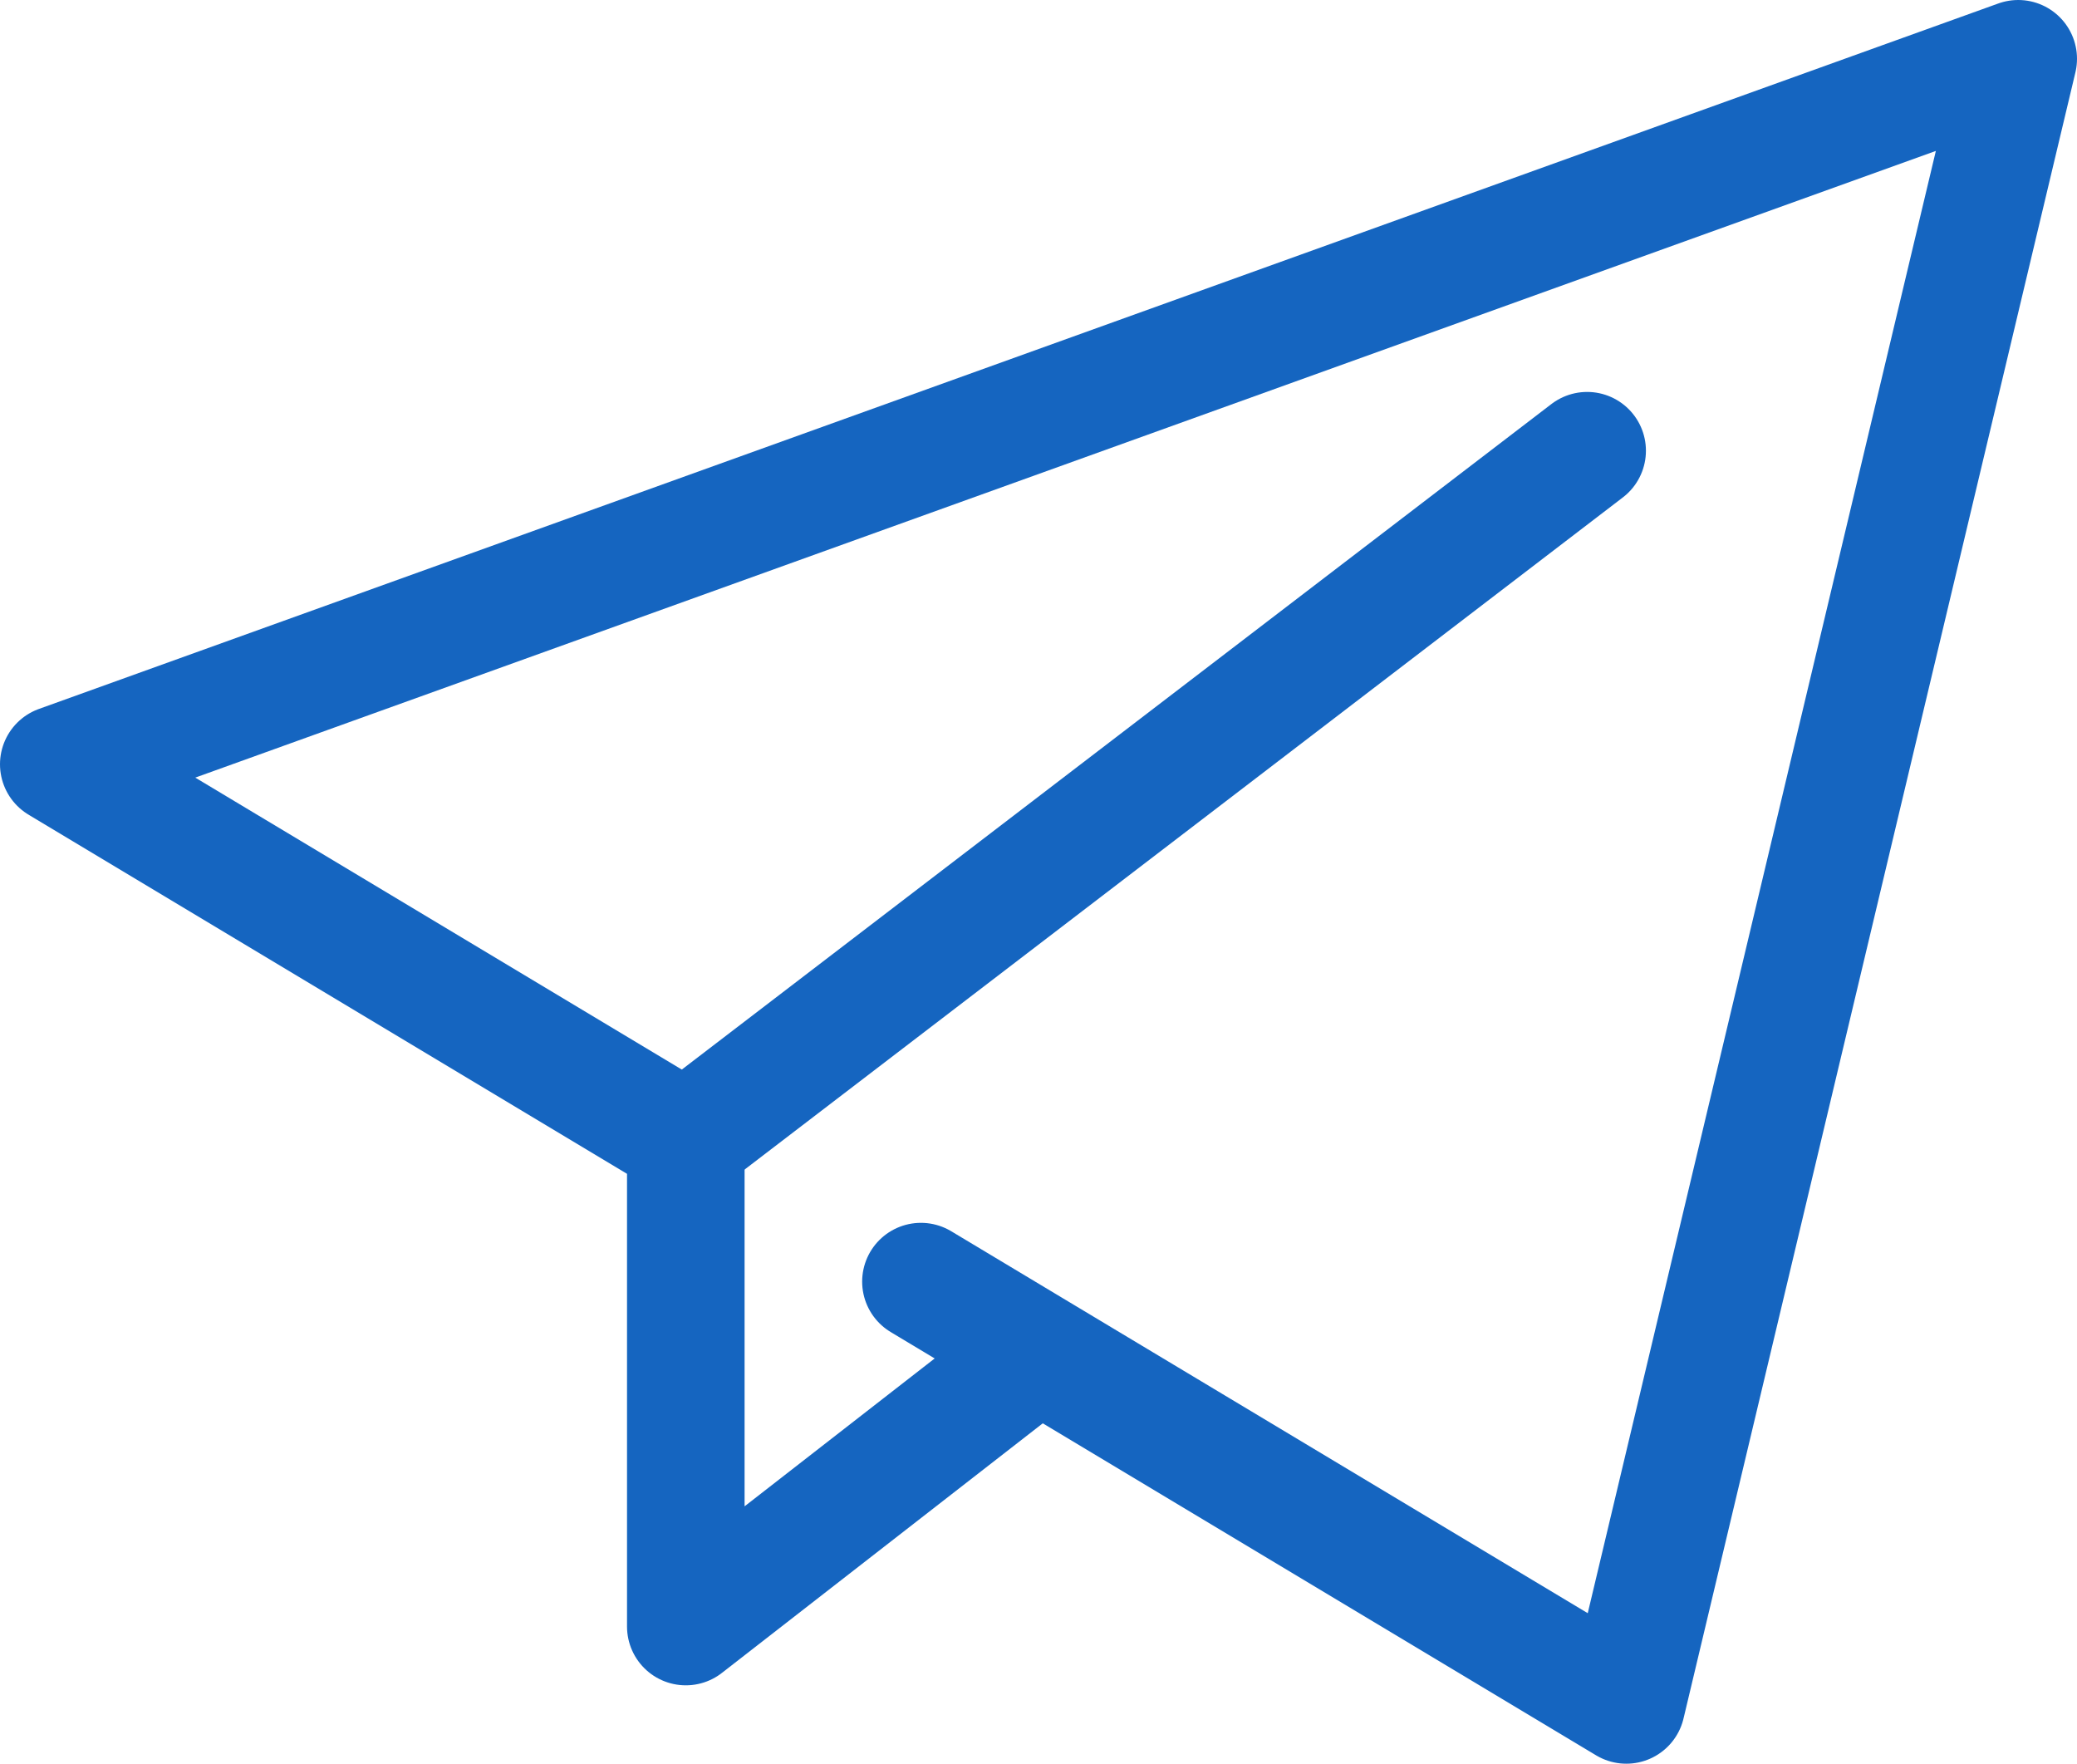 <svg xmlns="http://www.w3.org/2000/svg" viewBox="0 0 53 45"><defs><style>.ac16ebd9-2c5b-4549-9b14-1e2d205326f4{fill:none;stroke:#1565c0;stroke-linecap:round;stroke-linejoin:round;stroke-width:3px;}</style></defs><g id="e3ce0796-768b-4845-97bb-6d9c845adeea" data-name="レイヤー 2"><g id="a50d80ea-96e3-4e9f-a36c-5818748a9024" data-name="Icons"><polyline class="ac16ebd9-2c5b-4549-9b14-1e2d205326f4" points="23.5 32.7 41.5 43.5 51.5 1.5 1.5 19.5 17.5 29.1 17.5 41.5 26.5 34.5"/><line class="ac16ebd9-2c5b-4549-9b14-1e2d205326f4" x1="17.5" y1="29.1" x2="40.5" y2="11.5"/></g></g></svg>
